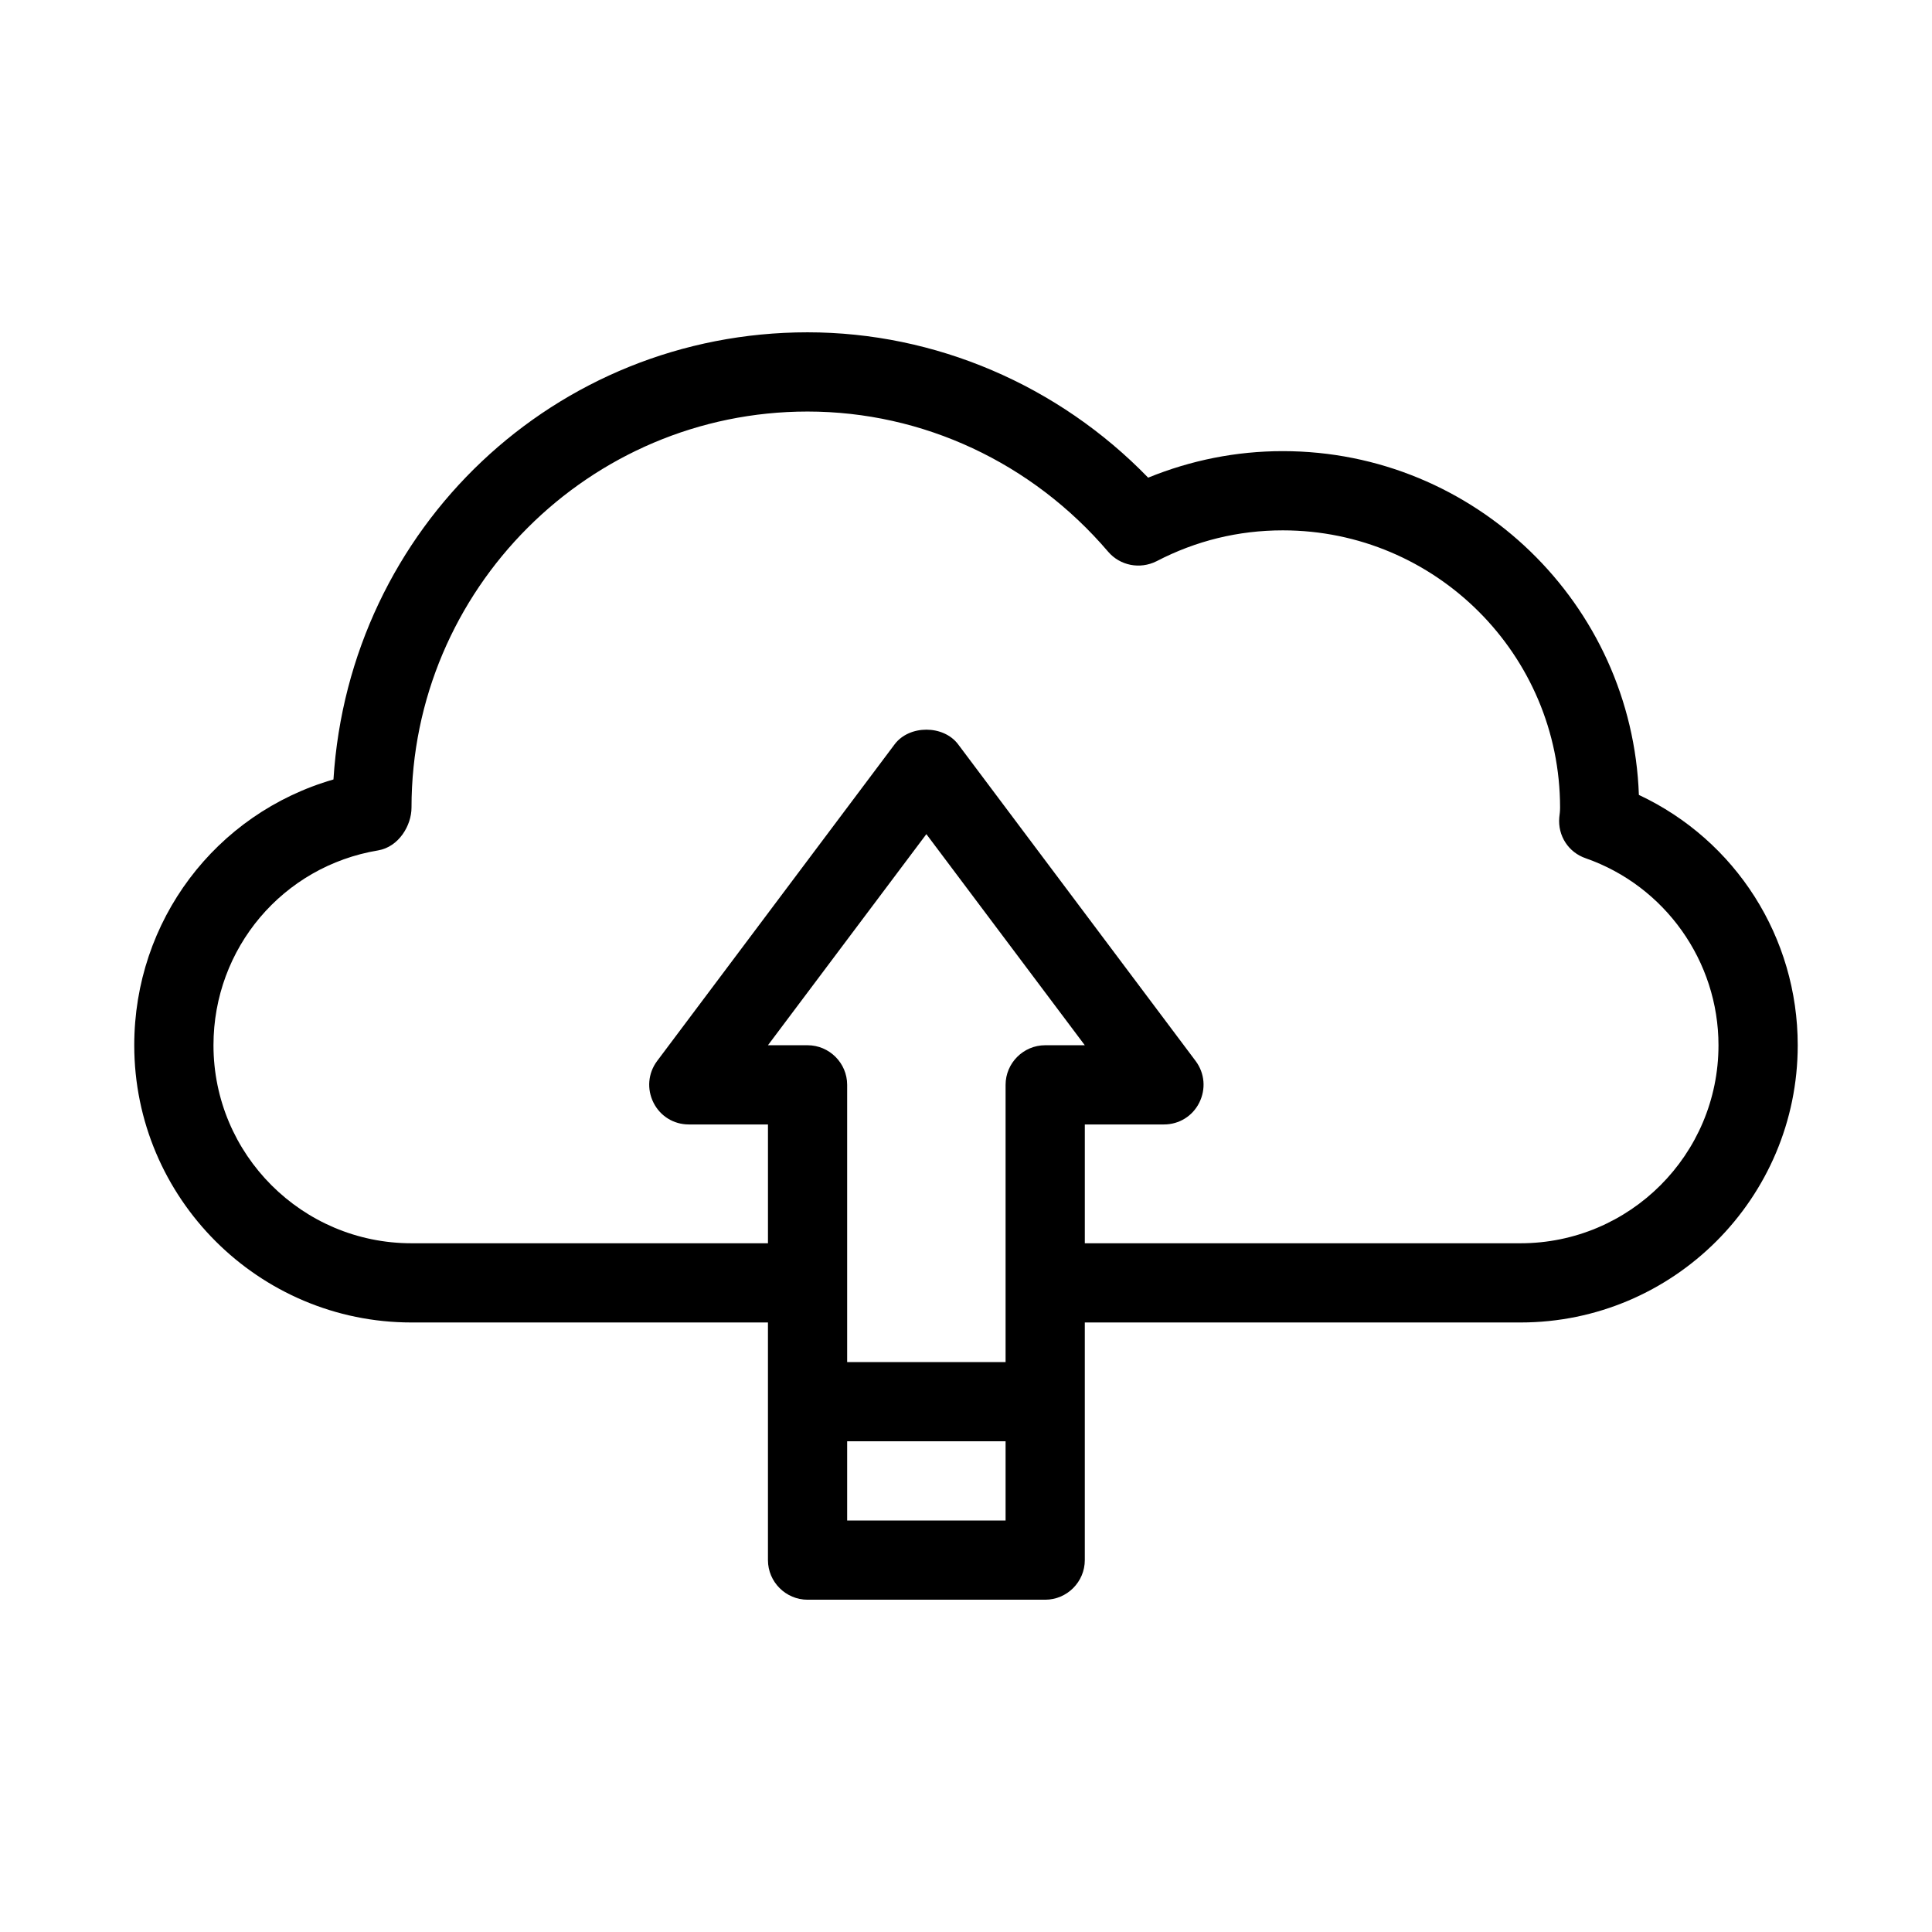 <?xml version="1.0" encoding="UTF-8"?>
<!-- Uploaded to: ICON Repo, www.svgrepo.com, Generator: ICON Repo Mixer Tools -->
<svg fill="#000000" width="800px" height="800px" version="1.1" viewBox="144 144 512 512" xmlns="http://www.w3.org/2000/svg">
 <path d="m578.32 354.66c-1.781-50.59-43.453-91.105-94.359-91.105-12.387 0-24.352 2.414-35.688 7.031-23.824-24.559-56.465-38.52-90.262-38.52-66.859 0-121.44 51.746-125.64 118.5-31.277 9.027-52.793 37.469-52.793 70.43 0 40.516 32.957 73.473 73.473 73.473h94.465v62.977c0 5.773 4.723 10.496 10.496 10.496h62.977c5.773 0 10.496-4.723 10.496-10.496v-62.977h115.46c40.516 0 73.473-32.957 73.473-73.473-0.004-28.551-16.375-54.266-42.094-66.336zm-167.83 192.29h-41.984v-20.992h41.984zm10.496-125.95c-5.773 0-10.496 4.723-10.496 10.496v73.473h-41.984v-73.473c0-5.773-4.723-10.496-10.496-10.496h-10.496l41.984-55.945 41.984 55.945zm125.95 52.48h-115.45v-31.488h20.992c3.988 0 7.559-2.203 9.34-5.773 1.785-3.57 1.469-7.766-0.945-11.02l-62.977-83.969c-3.883-5.144-12.91-5.144-16.793 0l-62.977 83.969c-2.414 3.254-2.731 7.453-0.945 11.02 1.785 3.566 5.356 5.773 9.344 5.773h20.992v31.488h-94.465c-28.969 0-52.48-23.512-52.48-52.48 0-25.715 18.367-47.441 43.664-51.641 5.457-0.945 8.816-6.613 8.816-11.336 0-57.832 47.129-104.96 104.96-104.96 30.543 0 59.512 13.539 79.664 37.156 3.148 3.672 8.398 4.723 12.805 2.519 10.496-5.457 21.727-8.188 33.48-8.188 40.516 0 73.473 32.957 73.473 73.473 0 0.945-0.105 1.785-0.211 2.625-0.418 4.828 2.414 9.238 7.031 10.812 20.992 7.348 35.16 27.289 35.16 49.543 0.004 28.965-23.508 52.477-52.477 52.477z"/>
</svg>